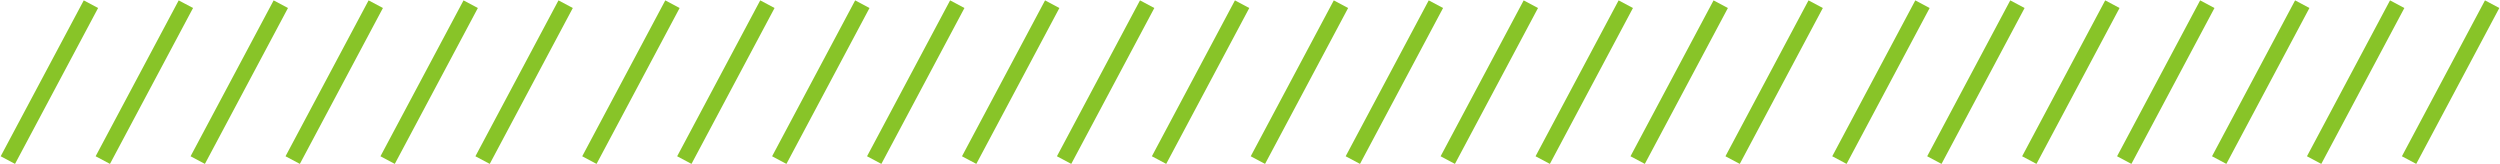 <svg id="Group_2907" data-name="Group 2907" xmlns="http://www.w3.org/2000/svg" xmlns:xlink="http://www.w3.org/1999/xlink" width="308.016" height="20.238" viewBox="0 0 308.016 20.238">
  <defs>
    <clipPath id="clip-path">
      <rect id="Rectangle_1957" data-name="Rectangle 1957" width="308.016" height="20.238" fill="none" stroke="#88c428" stroke-width="2"/>
    </clipPath>
  </defs>
  <g id="Group_2926" data-name="Group 2926" transform="translate(0 0)" clip-path="url(#clip-path)">
    <line id="Line_58" data-name="Line 58" y1="19.206" x2="10.235" transform="translate(0.968 0.517)" fill="none" stroke="#88c428" stroke-miterlimit="10" stroke-width="2"/>
    <line id="Line_59" data-name="Line 59" y1="19.206" x2="10.235" transform="translate(12.665 0.517)" fill="none" stroke="#88c428" stroke-miterlimit="10" stroke-width="2"/>
    <line id="Line_60" data-name="Line 60" y1="19.206" x2="10.235" transform="translate(24.363 0.517)" fill="none" stroke="#88c428" stroke-miterlimit="10" stroke-width="2"/>
    <line id="Line_61" data-name="Line 61" y1="19.206" x2="10.235" transform="translate(36.061 0.517)" fill="none" stroke="#88c428" stroke-miterlimit="10" stroke-width="2"/>
    <line id="Line_62" data-name="Line 62" y1="19.206" x2="10.235" transform="translate(47.758 0.517)" fill="none" stroke="#88c428" stroke-miterlimit="10" stroke-width="2"/>
    <line id="Line_63" data-name="Line 63" y1="19.206" x2="10.235" transform="translate(59.456 0.517)" fill="none" stroke="#88c428" stroke-miterlimit="10" stroke-width="2"/>
    <line id="Line_64" data-name="Line 64" y1="19.206" x2="10.235" transform="translate(72.616 0.517)" fill="none" stroke="#88c428" stroke-miterlimit="10" stroke-width="2"/>
    <line id="Line_65" data-name="Line 65" y1="19.206" x2="10.235" transform="translate(84.313 0.517)" fill="none" stroke="#88c428" stroke-miterlimit="10" stroke-width="2"/>
    <line id="Line_66" data-name="Line 66" y1="19.206" x2="10.235" transform="translate(96.011 0.517)" fill="none" stroke="#88c428" stroke-miterlimit="10" stroke-width="2"/>
    <line id="Line_67" data-name="Line 67" y1="19.206" x2="10.235" transform="translate(107.708 0.517)" fill="none" stroke="#88c428" stroke-miterlimit="10" stroke-width="2"/>
    <line id="Line_68" data-name="Line 68" y1="19.206" x2="10.235" transform="translate(119.406 0.517)" fill="none" stroke="#88c428" stroke-miterlimit="10" stroke-width="2"/>
    <line id="Line_69" data-name="Line 69" y1="19.206" x2="10.235" transform="translate(131.103 0.517)" fill="none" stroke="#88c428" stroke-miterlimit="10" stroke-width="2"/>
    <line id="Line_70" data-name="Line 70" y1="19.206" x2="10.235" transform="translate(142.801 0.517)" fill="none" stroke="#88c428" stroke-miterlimit="10" stroke-width="2"/>
    <line id="Line_71" data-name="Line 71" y1="19.206" x2="10.235" transform="translate(154.98 0.517)" fill="none" stroke="#88c428" stroke-miterlimit="10" stroke-width="2"/>
    <line id="Line_72" data-name="Line 72" y1="19.206" x2="10.235" transform="translate(166.677 0.517)" fill="none" stroke="#88c428" stroke-miterlimit="10" stroke-width="2"/>
    <line id="Line_73" data-name="Line 73" y1="19.206" x2="10.235" transform="translate(178.375 0.517)" fill="none" stroke="#88c428" stroke-miterlimit="10" stroke-width="2"/>
    <line id="Line_74" data-name="Line 74" y1="19.206" x2="10.235" transform="translate(190.072 0.517)" fill="none" stroke="#88c428" stroke-miterlimit="10" stroke-width="2"/>
    <line id="Line_75" data-name="Line 75" y1="19.206" x2="10.235" transform="translate(201.77 0.517)" fill="none" stroke="#88c428" stroke-miterlimit="10" stroke-width="2"/>
    <line id="Line_76" data-name="Line 76" y1="19.206" x2="10.235" transform="translate(213.468 0.517)" fill="none" stroke="#88c428" stroke-miterlimit="10" stroke-width="2"/>
    <line id="Line_77" data-name="Line 77" y1="19.206" x2="10.235" transform="translate(226.627 0.517)" fill="none" stroke="#88c428" stroke-miterlimit="10" stroke-width="2"/>
    <line id="Line_78" data-name="Line 78" y1="19.206" x2="10.235" transform="translate(238.325 0.517)" fill="none" stroke="#88c428" stroke-miterlimit="10" stroke-width="2"/>
    <line id="Line_79" data-name="Line 79" y1="19.206" x2="10.235" transform="translate(250.023 0.517)" fill="none" stroke="#88c428" stroke-miterlimit="10" stroke-width="2"/>
    <line id="Line_80" data-name="Line 80" y1="19.206" x2="10.235" transform="translate(261.72 0.517)" fill="none" stroke="#88c428" stroke-miterlimit="10" stroke-width="2"/>
    <line id="Line_81" data-name="Line 81" y1="19.206" x2="10.235" transform="translate(273.418 0.517)" fill="none" stroke="#88c428" stroke-miterlimit="10" stroke-width="2"/>
    <line id="Line_82" data-name="Line 82" y1="19.206" x2="10.235" transform="translate(285.115 0.517)" fill="none" stroke="#88c428" stroke-miterlimit="10" stroke-width="2"/>
    <line id="Line_83" data-name="Line 83" y1="19.206" x2="10.235" transform="translate(296.813 0.517)" fill="none" stroke="#88c428" stroke-miterlimit="10" stroke-width="2"/>
  </g>
</svg>
